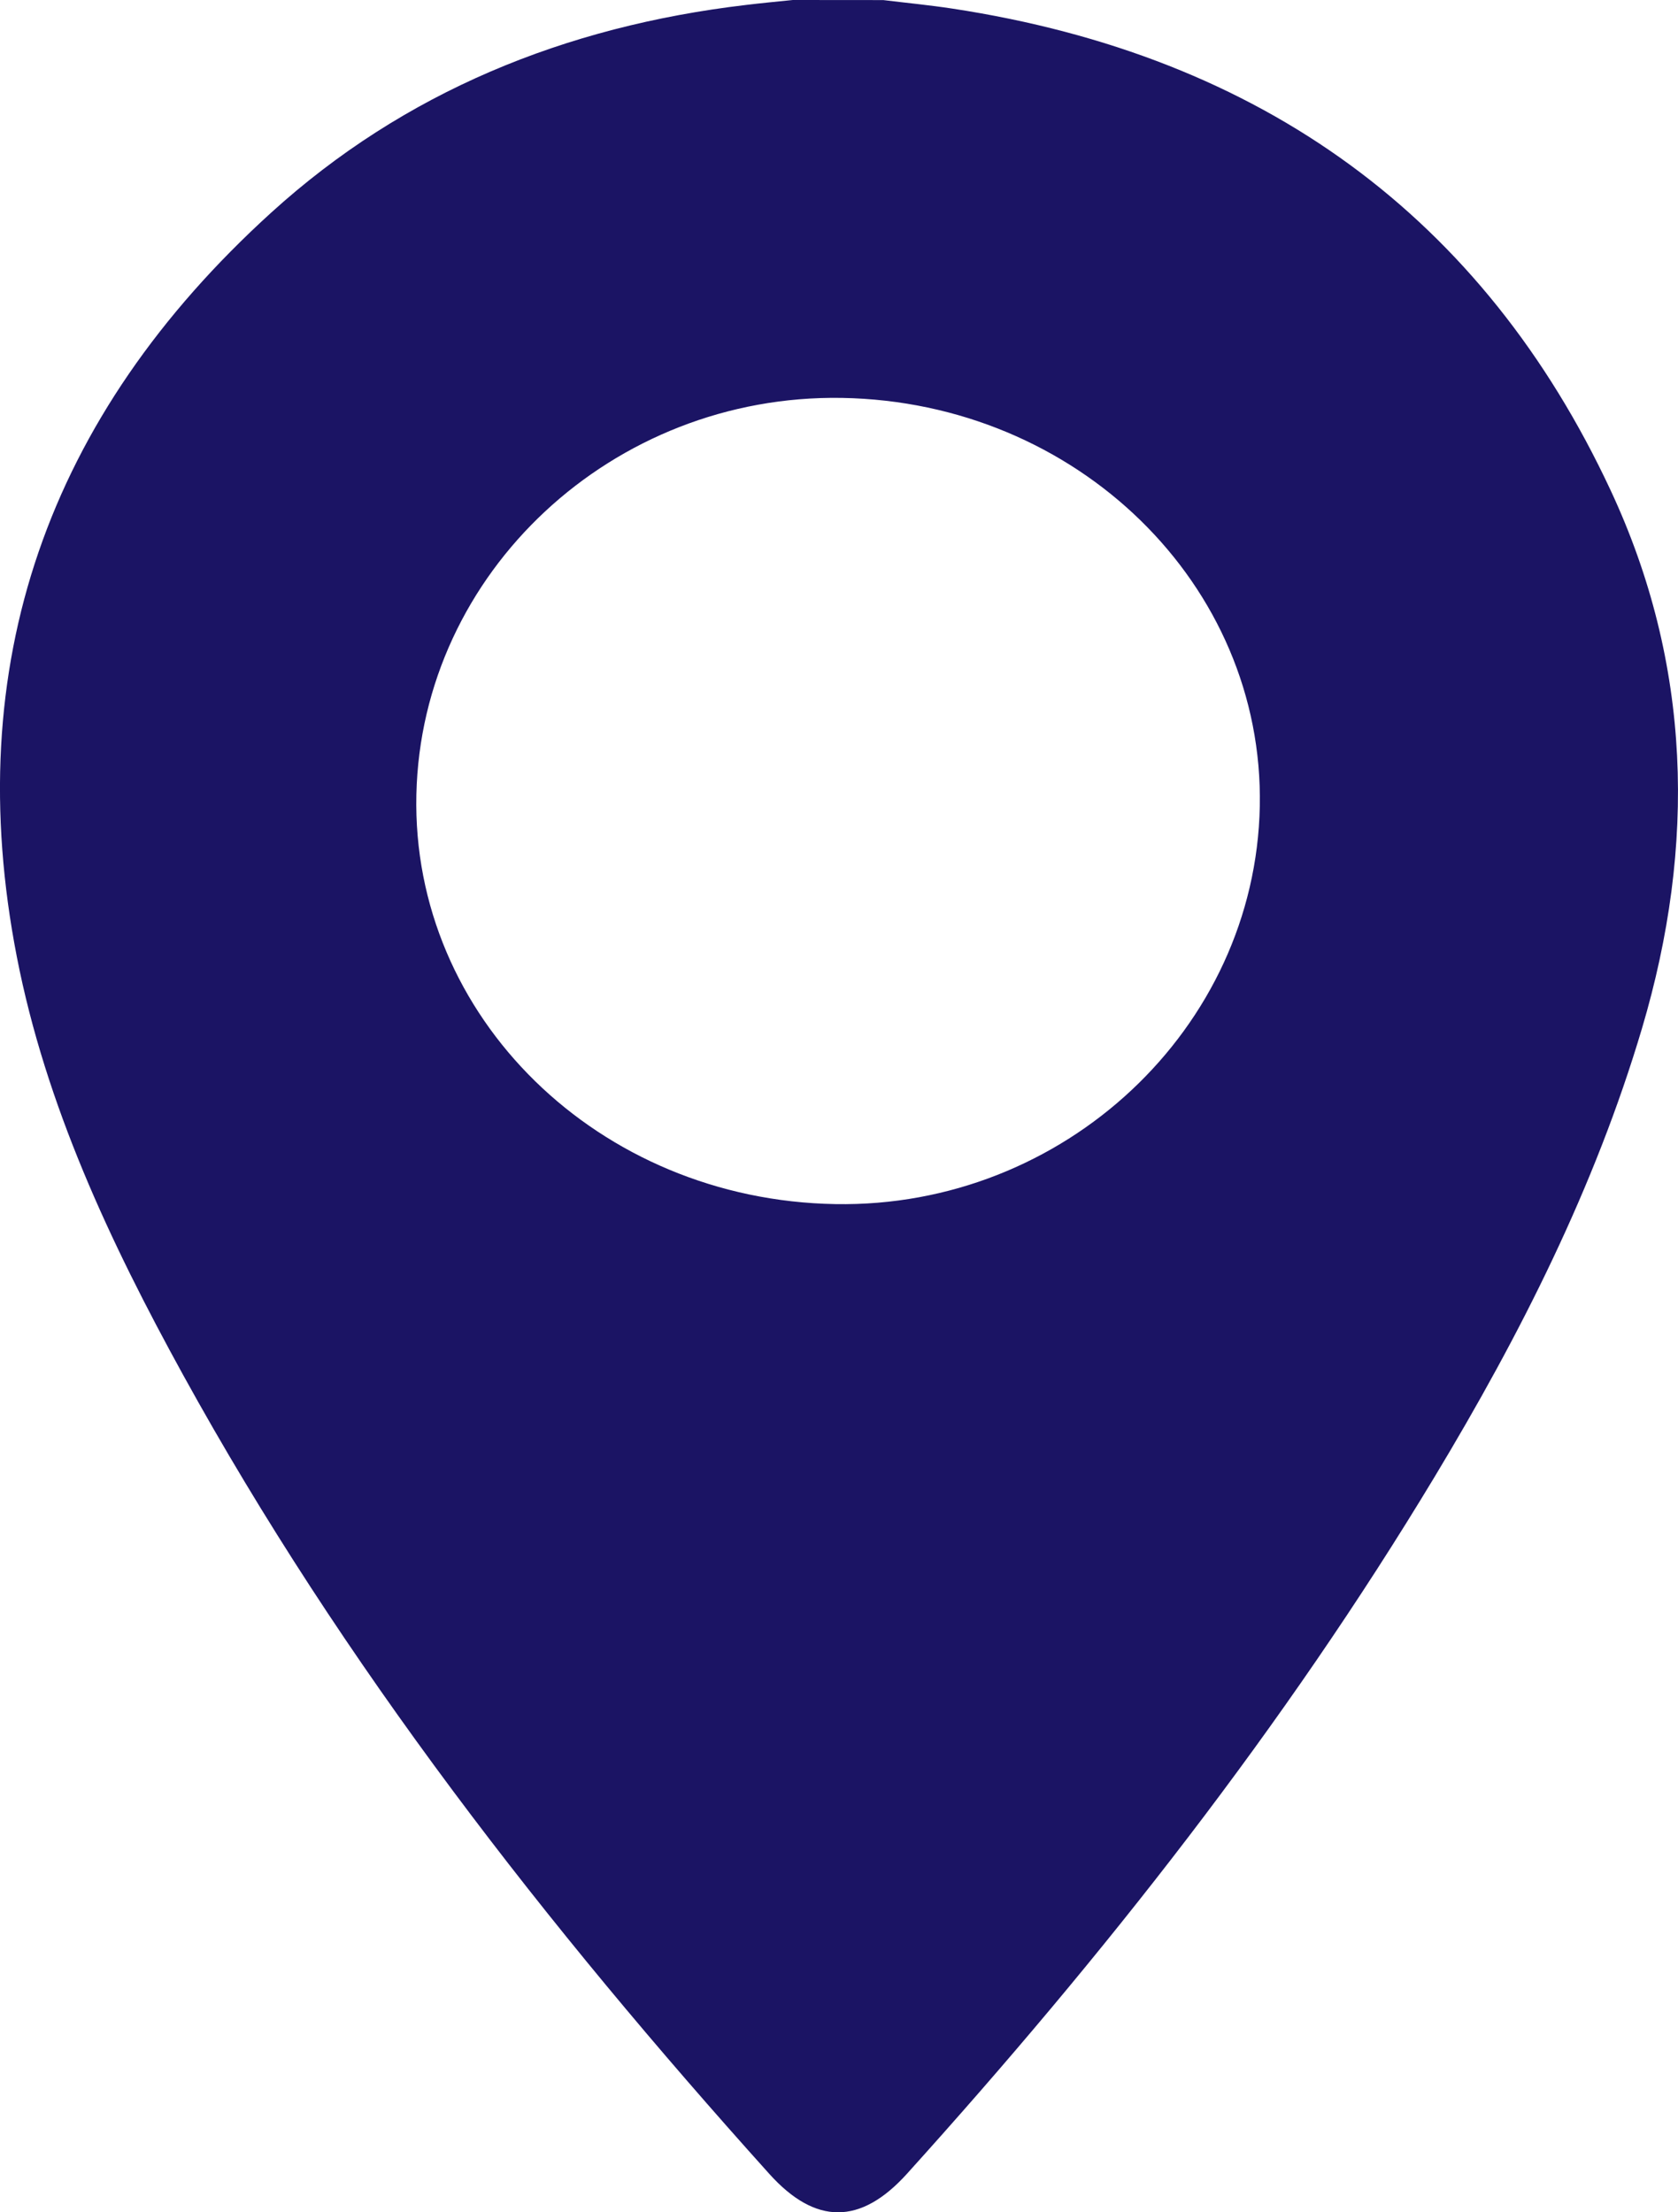 <?xml version="1.0" encoding="UTF-8"?>
<svg xmlns="http://www.w3.org/2000/svg" width="22" height="29" viewBox="0 0 22 29" fill="none">
  <path d="M11.581 0.001C11.883 0.038 12.187 0.067 12.488 0.113C16.557 0.733 19.449 2.856 21.116 6.426C22.18 8.704 22.24 11.08 21.528 13.48C20.91 15.562 19.933 17.494 18.809 19.359C16.837 22.632 14.471 25.638 11.891 28.495C11.283 29.168 10.691 29.169 10.085 28.495C7.161 25.245 4.492 21.822 2.399 18.02C1.442 16.281 0.6 14.488 0.221 12.544C-0.523 8.723 0.614 5.458 3.557 2.786C5.295 1.208 7.405 0.345 9.78 0.065C9.984 0.04 10.189 0.021 10.394 0C10.789 0.001 11.185 0.001 11.581 0.001ZM10.952 15.784C13.949 15.836 16.46 13.482 16.517 10.569C16.573 7.664 14.12 5.268 11.038 5.216C8.031 5.166 5.524 7.504 5.459 10.417C5.394 13.333 7.849 15.731 10.952 15.784Z" fill="#1B1464"></path>
</svg>
